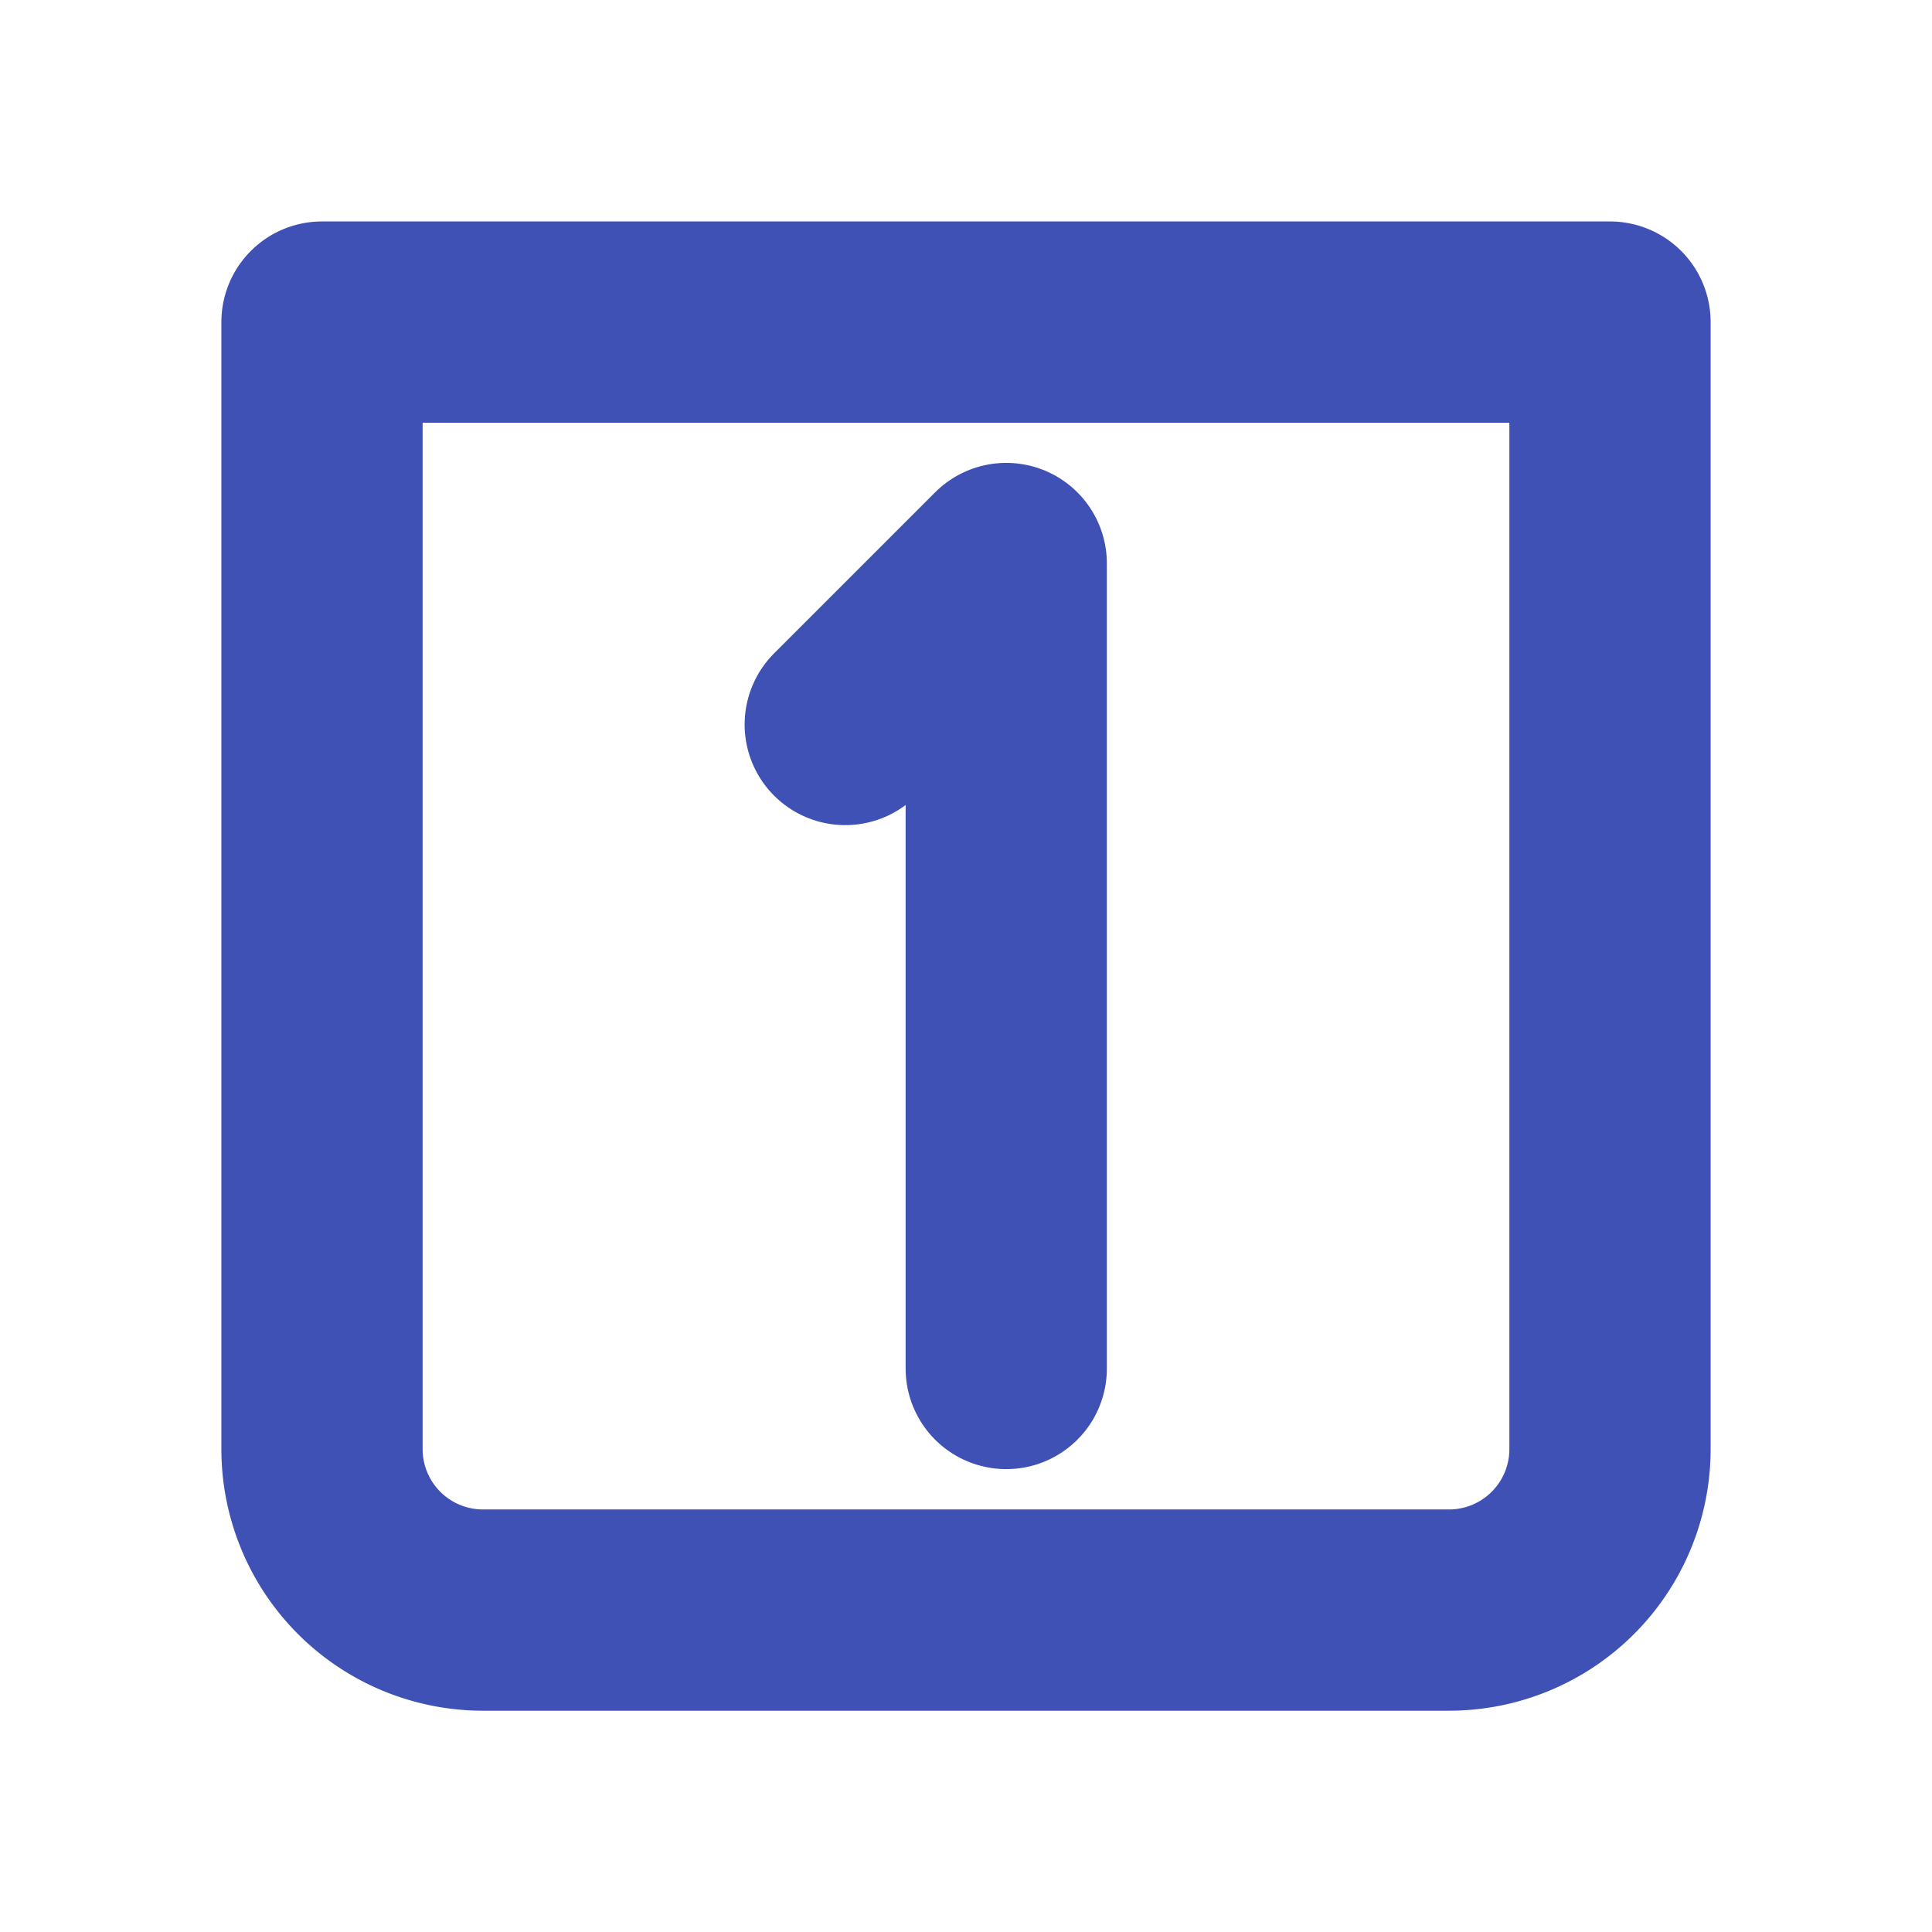 <?xml version="1.0" encoding="UTF-8" standalone="no"?>
<svg xmlns="http://www.w3.org/2000/svg" width="800" height="800" fill="none" viewBox="0 0 24 24"><g stroke="#3f51b5" stroke-linecap="round" stroke-linejoin="round" stroke-width="2.5" clip-path="url(#a)"><path d="M4 4.001h16v14a2 2 0 0 1-2 2H6a2 2 0 0 1-2-2v-14Z"/><path d="M12.5 17V7l-2 2"/></g><defs><clipPath id="a"><path fill="#fff" d="M0 0h24v24H0z"/></clipPath></defs></svg>